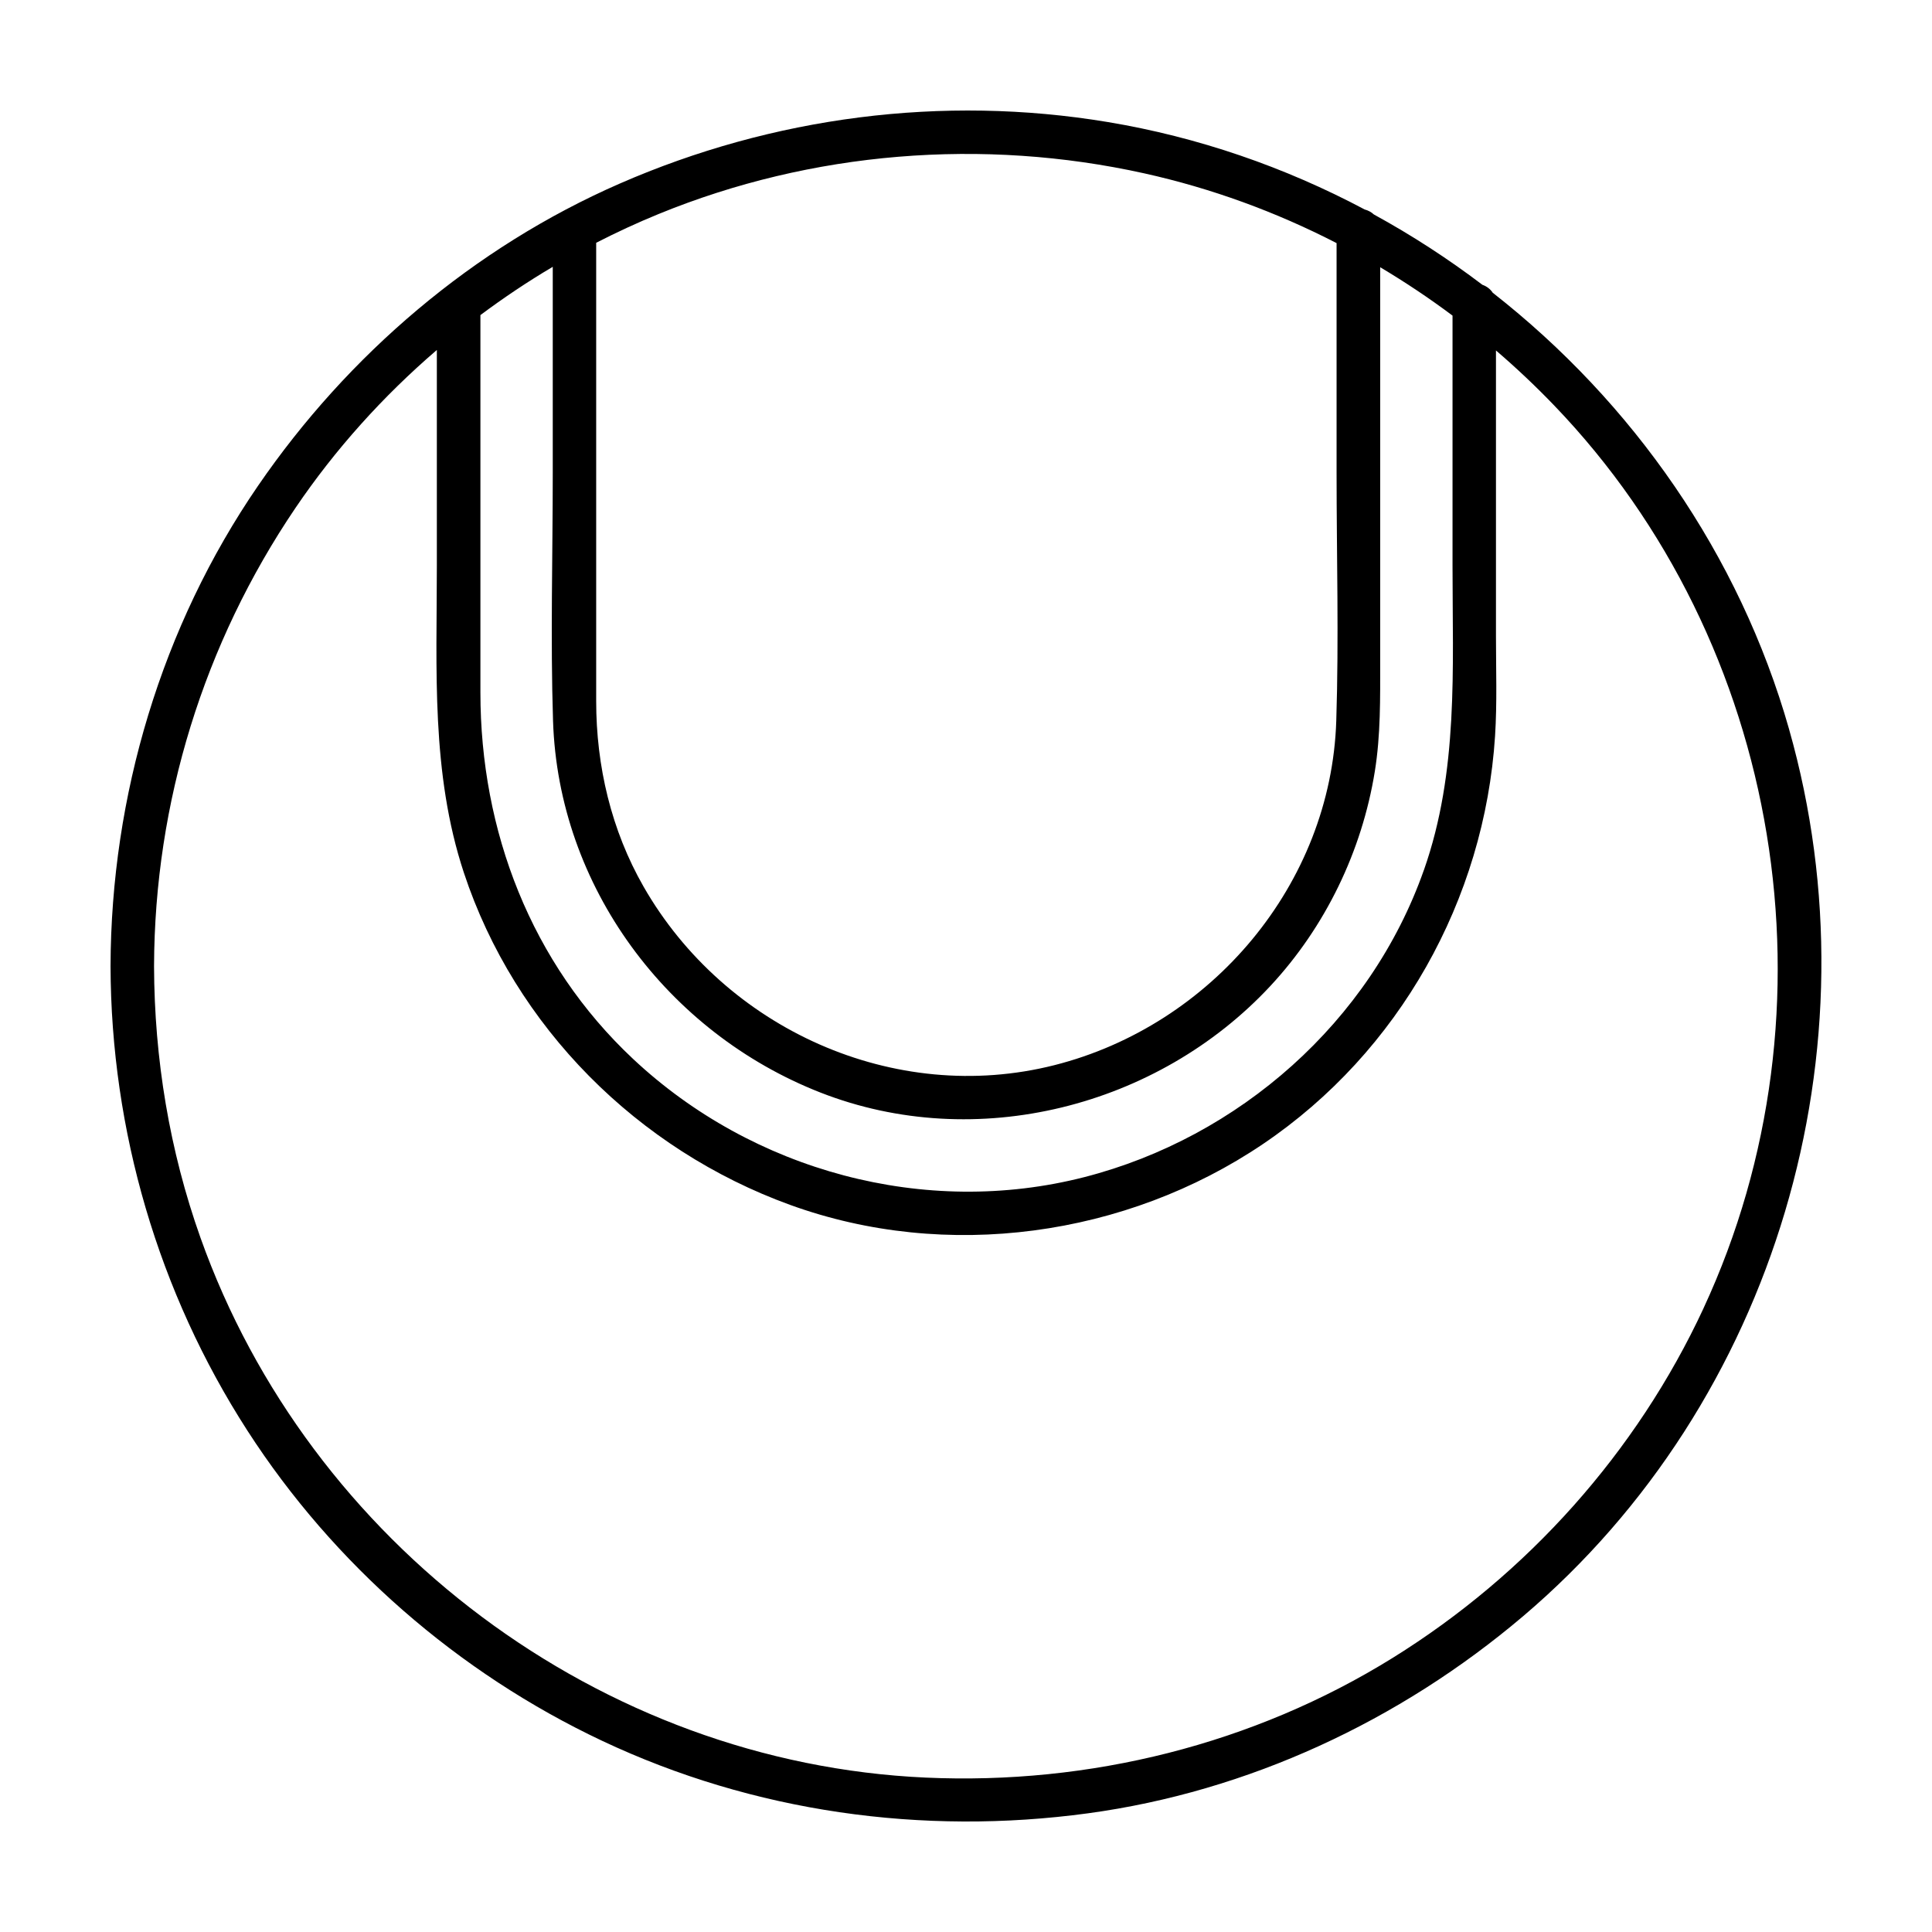<?xml version="1.0" encoding="UTF-8"?>
<!-- Uploaded to: SVG Repo, www.svgrepo.com, Generator: SVG Repo Mixer Tools -->
<svg fill="#000000" width="800px" height="800px" version="1.1" viewBox="144 144 512 512" xmlns="http://www.w3.org/2000/svg">
 <path d="m618.13 337.26c-13.18-46.309-41.406-86.625-78.539-115.68-0.66-1.012-1.637-1.719-2.742-2.109-9.105-6.902-18.711-13.141-28.754-18.633-0.684-0.641-1.531-1.082-2.438-1.324-21.145-11.234-44.129-19.195-68.156-23.184-43.73-7.266-88.695-1.395-129.27 16.324-38.758 16.93-72 45.324-95.863 80.109-25.574 37.266-38.941 82.188-39.074 127.28 0.133 43.578 12.645 86.445 36.273 123.09 22.883 35.488 55.855 64.207 94.02 82.207 40.078 18.902 84.891 25.156 128.7 19.211 42.516-5.769 82.637-24.496 115.28-52.176 67.152-56.953 94.582-150.68 70.559-235.11zm-96.797 37.344c-14.137 40.16-48.965 70.82-89.949 81.34-42.254 10.836-87.918-1.613-119.59-31.297-27.07-25.367-40.48-60.438-40.48-97.148v-81.293-18.703c6.16-4.602 12.555-8.879 19.172-12.797v54.664c0 21.852-0.625 43.801 0.074 65.645 1.41 43.973 30.305 82.648 70.891 98.531 41.203 16.117 89.344 3.84 119.21-28.25 14.59-15.684 24.277-35.75 27.68-56.863 1.562-9.691 1.422-19.367 1.422-29.125v-86.453-18.035c6.609 3.93 13.008 8.207 19.172 12.816v66.301c-0.008 27.293 1.637 54.441-7.594 80.668zm-202.79-173.89c40.594-16.617 85.949-20.254 128.72-10.77 17.766 3.941 34.879 10.203 50.945 18.48v60.945c0 21.852 0.621 43.801-0.082 65.645-1.379 43.316-33.09 80.719-74.691 91.262-42.457 10.758-87.32-9.672-108.87-47.289-8.574-14.969-12.57-31.98-12.57-49.152v-27.648-86.211-7.637c5.406-2.773 10.926-5.328 16.543-7.625zm276.89 290.04c-17.715 38.117-46.664 70.438-82.336 92.59-36.98 22.957-80.395 33.695-123.78 31.738-86.172-3.883-163.35-62.012-192.18-143.05-8.223-23.109-12.238-47.48-12.312-71.984 0.133-43.371 13.164-85.559 37.492-121.46 10.52-15.523 23.195-29.598 37.453-41.84v57.184c0 27.402-1.578 54.875 7.152 81.316 13.531 40.949 46.117 73.426 86.484 88.066 41.422 15.023 88.977 8.418 125.32-16.152 36.078-24.395 58.684-64.758 61.48-108.1 0.562-8.797 0.242-17.723 0.242-26.531v-45.207-30.449c5.356 4.594 10.5 9.445 15.402 14.547 60.637 63.074 76.41 160.05 39.582 239.32z"/>
</svg>